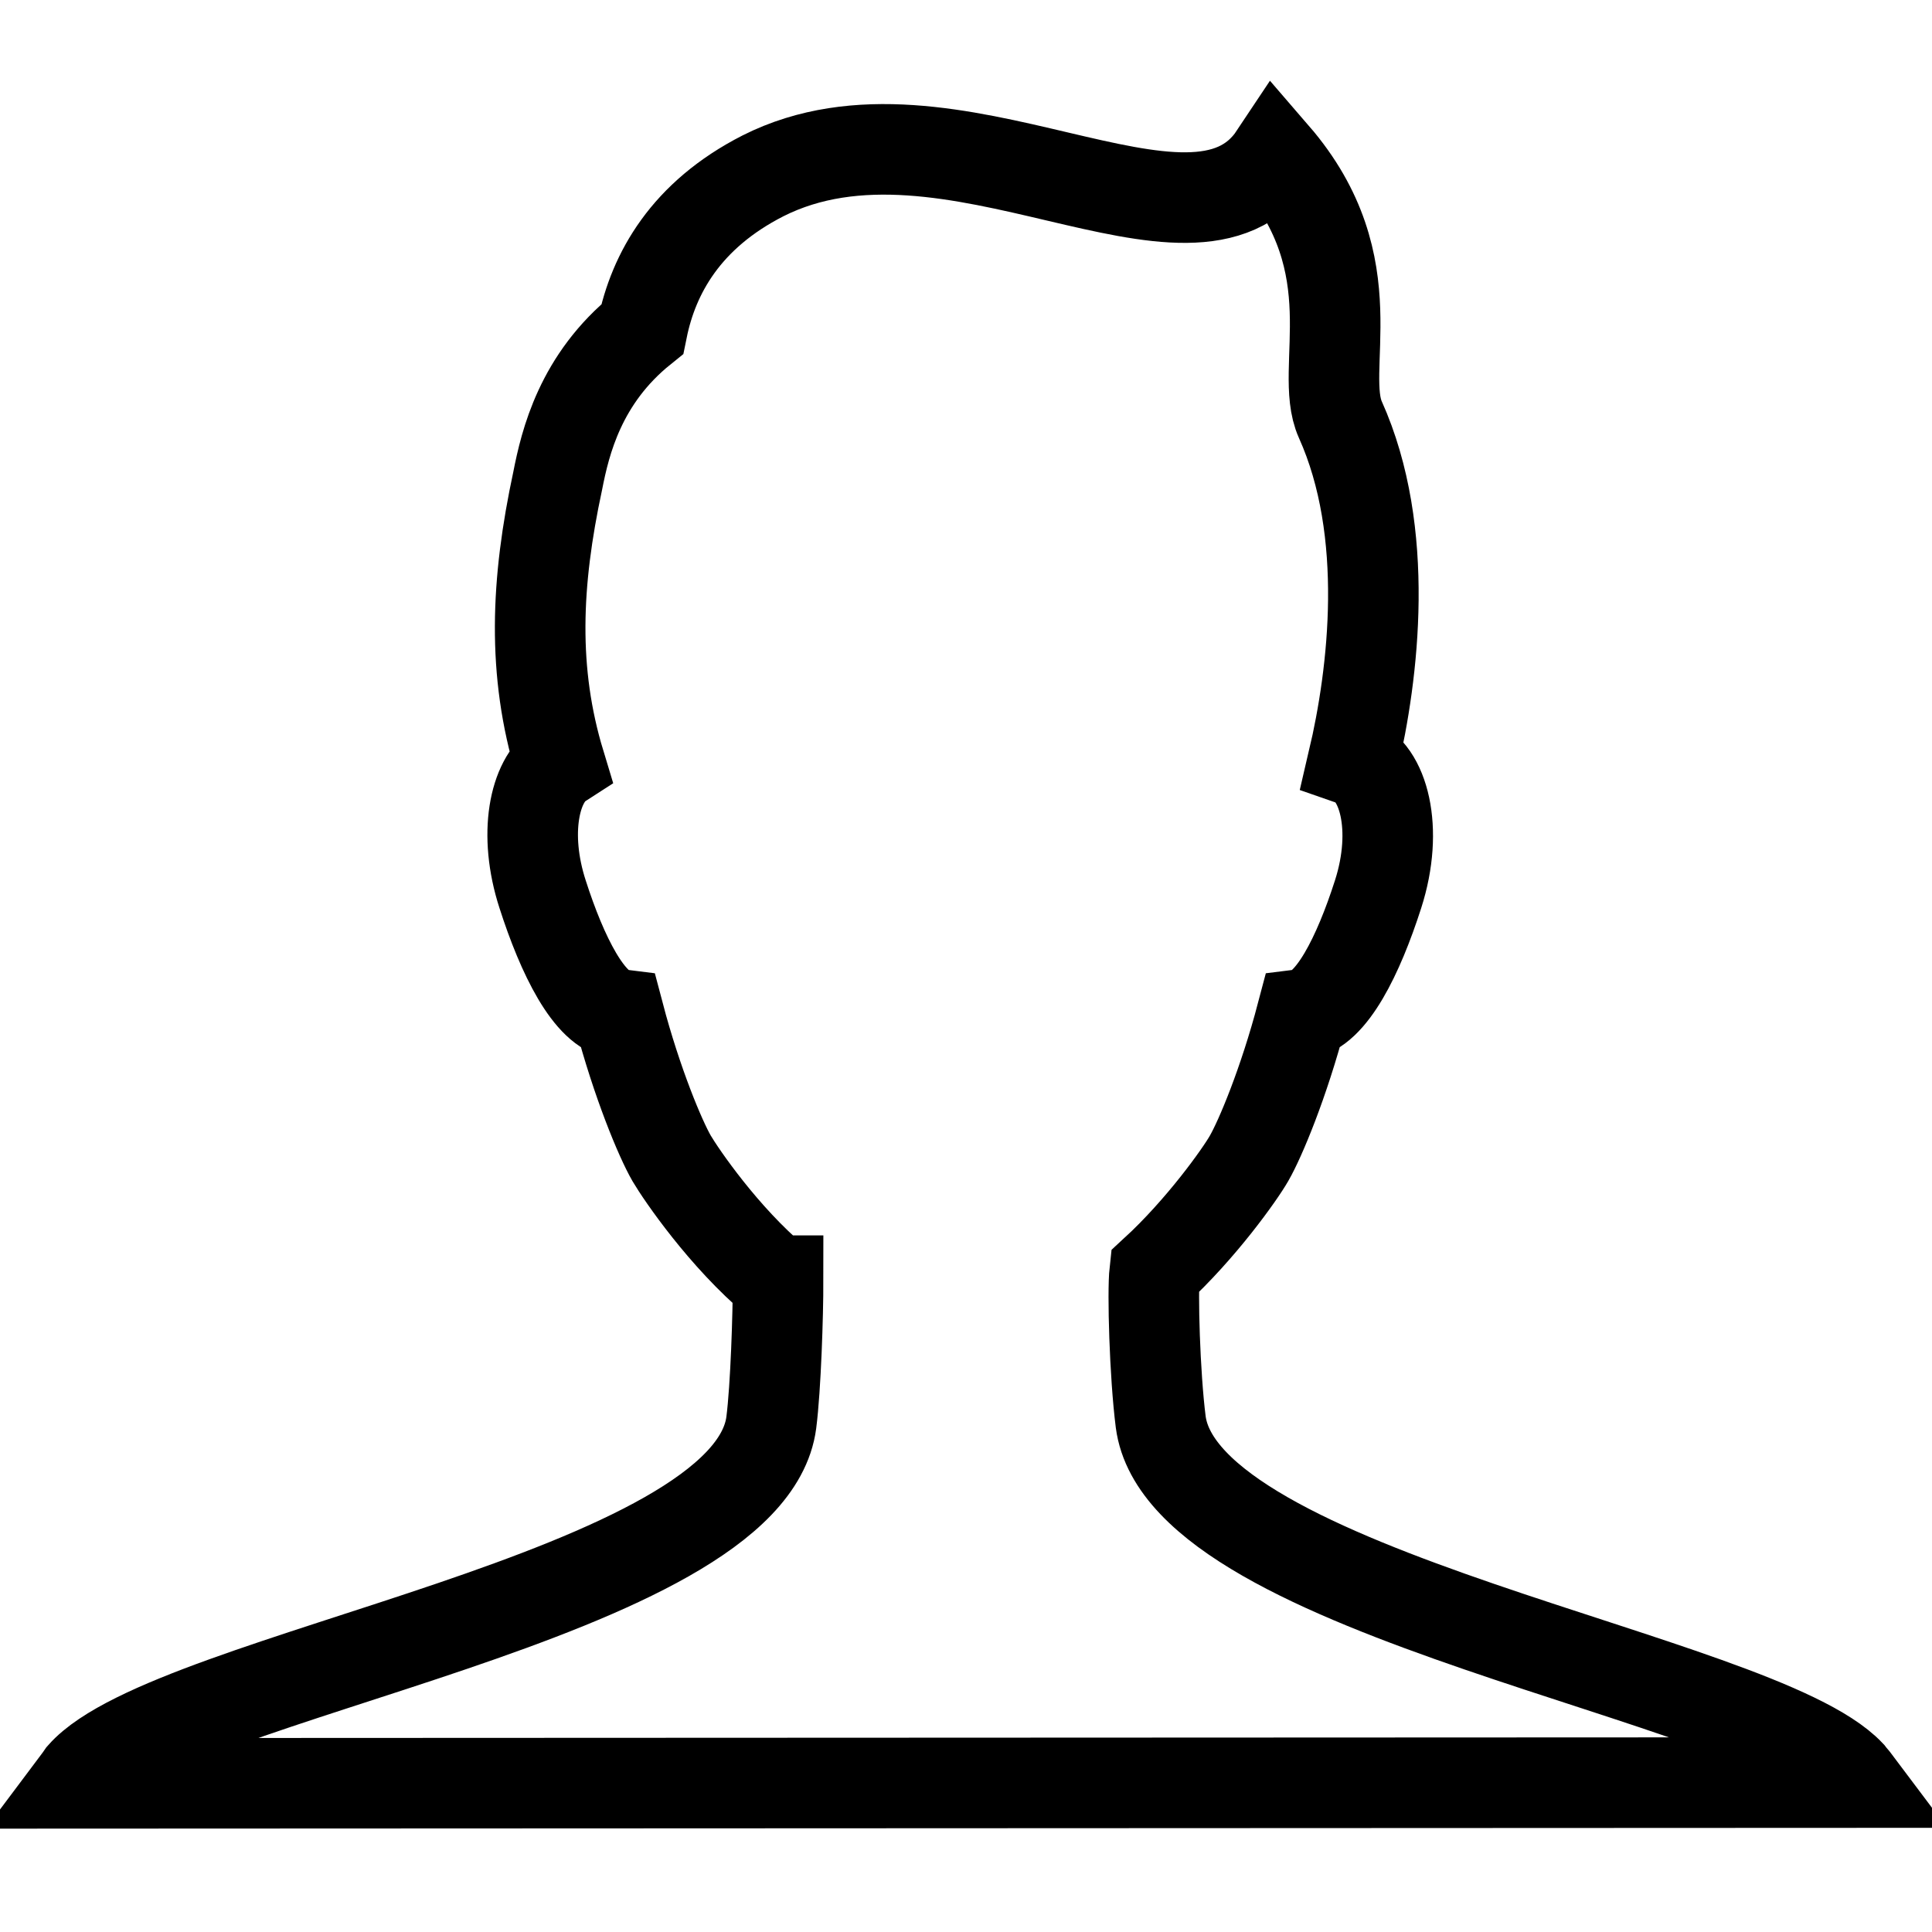 <?xml version="1.0" encoding="utf-8"?>
<!-- Svg Vector Icons : http://www.onlinewebfonts.com/icon -->
<!DOCTYPE svg PUBLIC "-//W3C//DTD SVG 1.1//EN" "http://www.w3.org/Graphics/SVG/1.1/DTD/svg11.dtd">
<svg version="1.1" xmlns="http://www.w3.org/2000/svg" xmlns:xlink="http://www.w3.org/1999/xlink" x="0px" y="0px" viewBox="0 0 256 256" enable-background="new 0 0 256 256" xml:space="preserve">
<g> <path stroke-width="12" fill-opacity="0" stroke="#000000"  d="M246,236.2c-0.3-0.4-0.6-0.7-0.9-1.1c-12.2-12.9-88.3-23.7-91.3-46.7c-0.8-6.3-1.1-17.2-0.8-19.9 c6.2-5.7,11.3-12.9,12.5-15c1.5-2.6,4.6-10,7-19.1c3.9-0.5,7.5-7.8,10.1-15.9c2.8-8.7,0.7-16.3-3.3-17.7c2.7-11.5,5-30.3-1.7-45.2 c-3-6.7,4-20.3-8.7-35c-10.9,16.4-43-9.8-67.8,2.7c-10.2,5.2-14.5,12.9-16,20.3c-8.2,6.6-10.2,15-11.2,20.1 C71,77.2,70.5,89,74.2,101.2c-3.4,2.2-4.9,9.3-2.3,17.3c2.6,8.1,6.2,15.4,10.1,15.9c2.4,9.1,5.5,16.5,7,19.1 c1.3,2.2,6.9,10.4,13.8,16.2h0.3c0,4.5-0.3,14.1-0.9,18.8c-3,23-79.5,33.4-91.3,46.7c-0.2,0.3-0.5,0.7-0.8,1.1L246,236.2L246,236.2 L246,236.2z"/></g>
</svg>